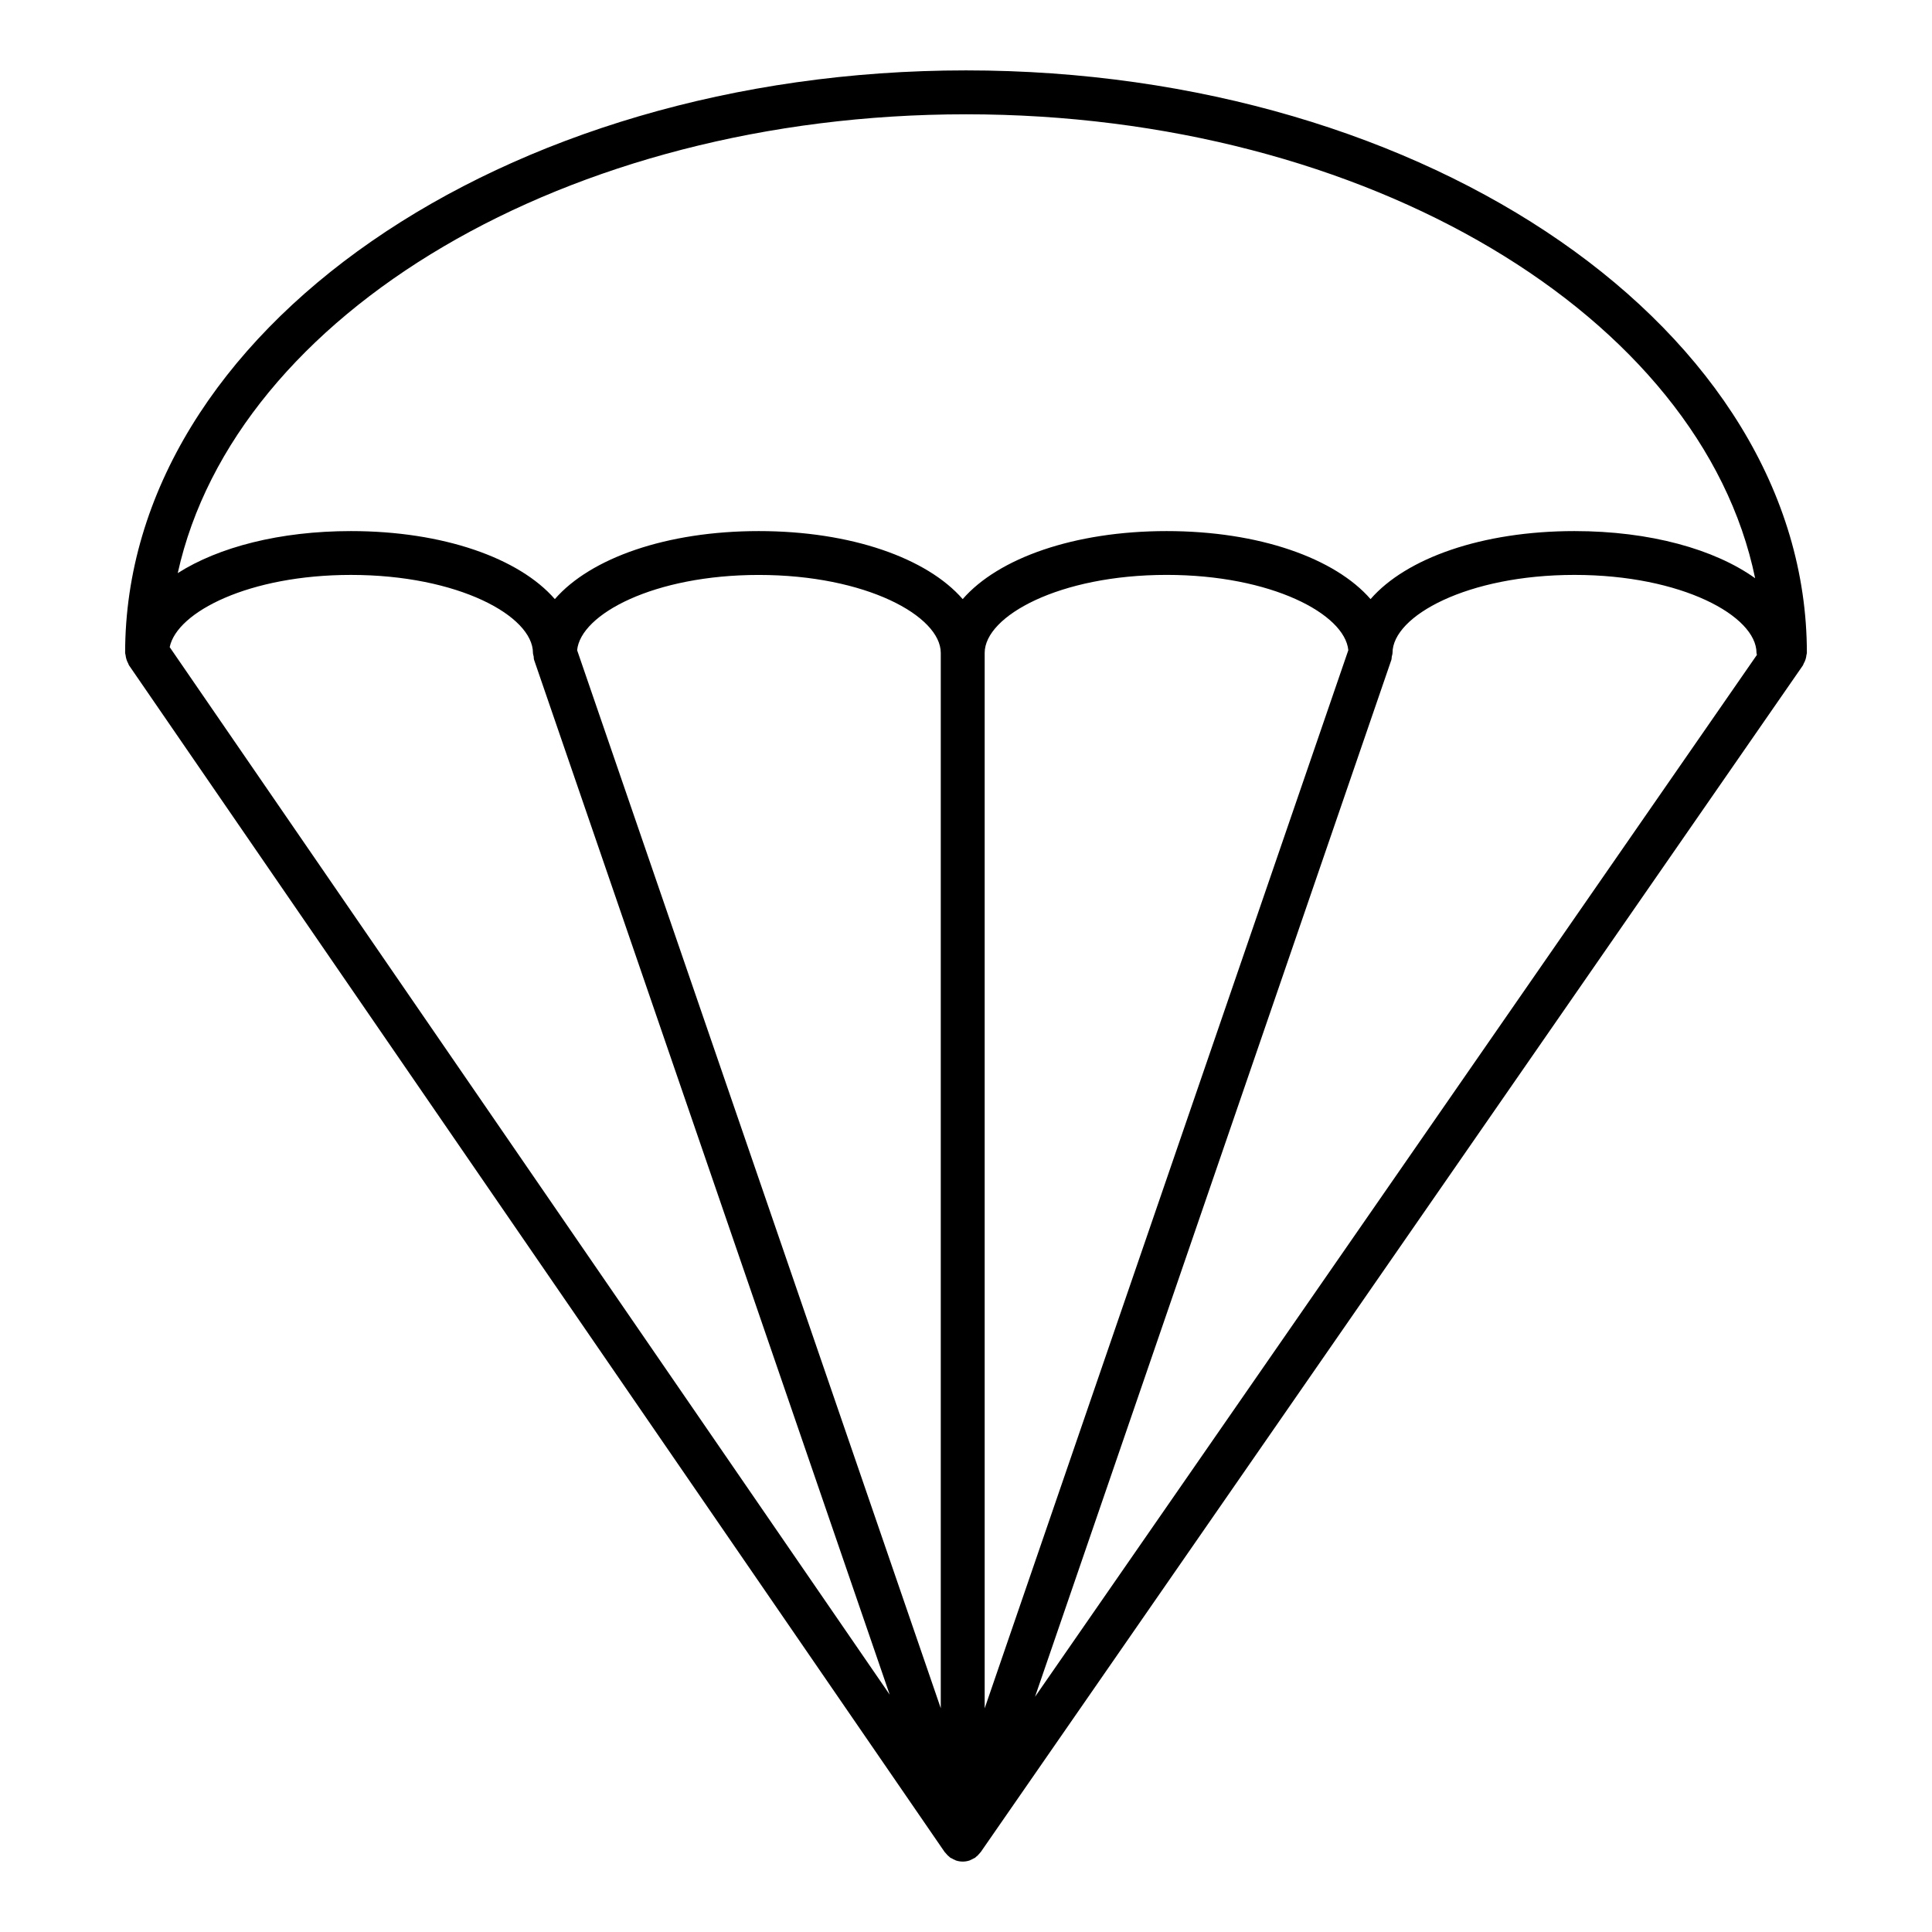 <?xml version="1.0" encoding="UTF-8"?>
<!-- Uploaded to: SVG Repo, www.svgrepo.com, Generator: SVG Repo Mixer Tools -->
<svg fill="#000000" width="800px" height="800px" version="1.1" viewBox="144 144 512 512" xmlns="http://www.w3.org/2000/svg">
 <path d="m622.49 318.74c0.125-0.379 0.195-0.75 0.234-1.141 0.023-0.195 0.117-0.363 0.117-0.566 0-85.121-99.965-154.38-222.84-154.38s-222.84 69.254-222.84 154.38c0 0.195 0.094 0.363 0.117 0.559 0.039 0.387 0.117 0.758 0.234 1.141 0.117 0.379 0.262 0.73 0.457 1.07 0.094 0.172 0.109 0.355 0.227 0.52l216.16 314.5c0.016 0.031 0.055 0.039 0.078 0.07 0.133 0.18 0.285 0.324 0.434 0.488 0.109 0.117 0.195 0.242 0.309 0.348 0.109 0.102 0.219 0.172 0.324 0.262 0.117 0.094 0.203 0.219 0.324 0.301 0 0 0 0.008 0.008 0.008 0.148 0.102 0.309 0.141 0.457 0.219 0.133 0.078 0.246 0.156 0.387 0.219 0.141 0.07 0.27 0.133 0.418 0.18 0.062 0.023 0.102 0.078 0.164 0.102 0.016 0.008 0.039 0 0.062 0.008 0.031 0.016 0.055 0.031 0.086 0.039 0.566 0.18 1.156 0.27 1.734 0.27 0.582 0 1.164-0.094 1.727-0.27 0.031-0.008 0.062-0.023 0.094-0.039 0.016-0.008 0.039 0 0.062-0.008 0.062-0.023 0.102-0.078 0.164-0.102 0.141-0.055 0.27-0.117 0.41-0.18 0.133-0.062 0.246-0.141 0.371-0.203 0.148-0.086 0.309-0.125 0.449-0.219 0.008-0.008 0.008-0.016 0.016-0.023 0.125-0.086 0.219-0.203 0.332-0.301 0.109-0.094 0.227-0.164 0.324-0.262 0.117-0.109 0.203-0.234 0.309-0.348 0.148-0.164 0.301-0.301 0.426-0.488 0.016-0.023 0.047-0.031 0.07-0.062l217.89-314.49c0.117-0.164 0.133-0.355 0.227-0.527 0.215-0.344 0.352-0.691 0.477-1.07zm-217.54-1.715c0-9.773 19.805-20.672 48.227-20.672 27.742 0 47.227 10.371 48.141 19.957l-96.367 280.41zm-11.629 279.69-96.375-280.4c0.93-9.582 20.406-19.949 48.141-19.949 28.422 0 48.227 10.891 48.227 20.672v279.68zm-107.9-278.76c0.055 0.324 0.016 0.645 0.133 0.961l94.227 274.19-190.81-277.61c1.922-9.348 21.09-19.137 48.039-19.137 28.422 0 48.227 10.891 48.227 20.672 0 0.328 0.133 0.613 0.188 0.922zm227.29 0.965c0.109-0.309 0.07-0.613 0.125-0.922 0.062-0.324 0.195-0.629 0.195-0.969 0-9.773 19.812-20.672 48.234-20.672s48.227 10.891 48.227 20.672c0 0.188 0.094 0.34 0.109 0.52l-191.31 276.12zm-112.71-144.63c106.51 0 194.83 53.582 209.13 122.95-10.734-7.68-27.824-12.496-47.871-12.496-24.5 0-44.613 7.176-54.047 18.027-9.434-10.852-29.547-18.027-54.047-18.027s-44.605 7.176-54.039 18.027c-9.434-10.852-29.547-18.027-54.039-18.027-24.5 0-44.613 7.176-54.047 18.027-9.434-10.852-29.547-18.027-54.039-18.027-18.836 0-35.09 4.246-45.895 11.137 15.191-68.711 103.07-121.59 208.89-121.59z"/>
</svg>